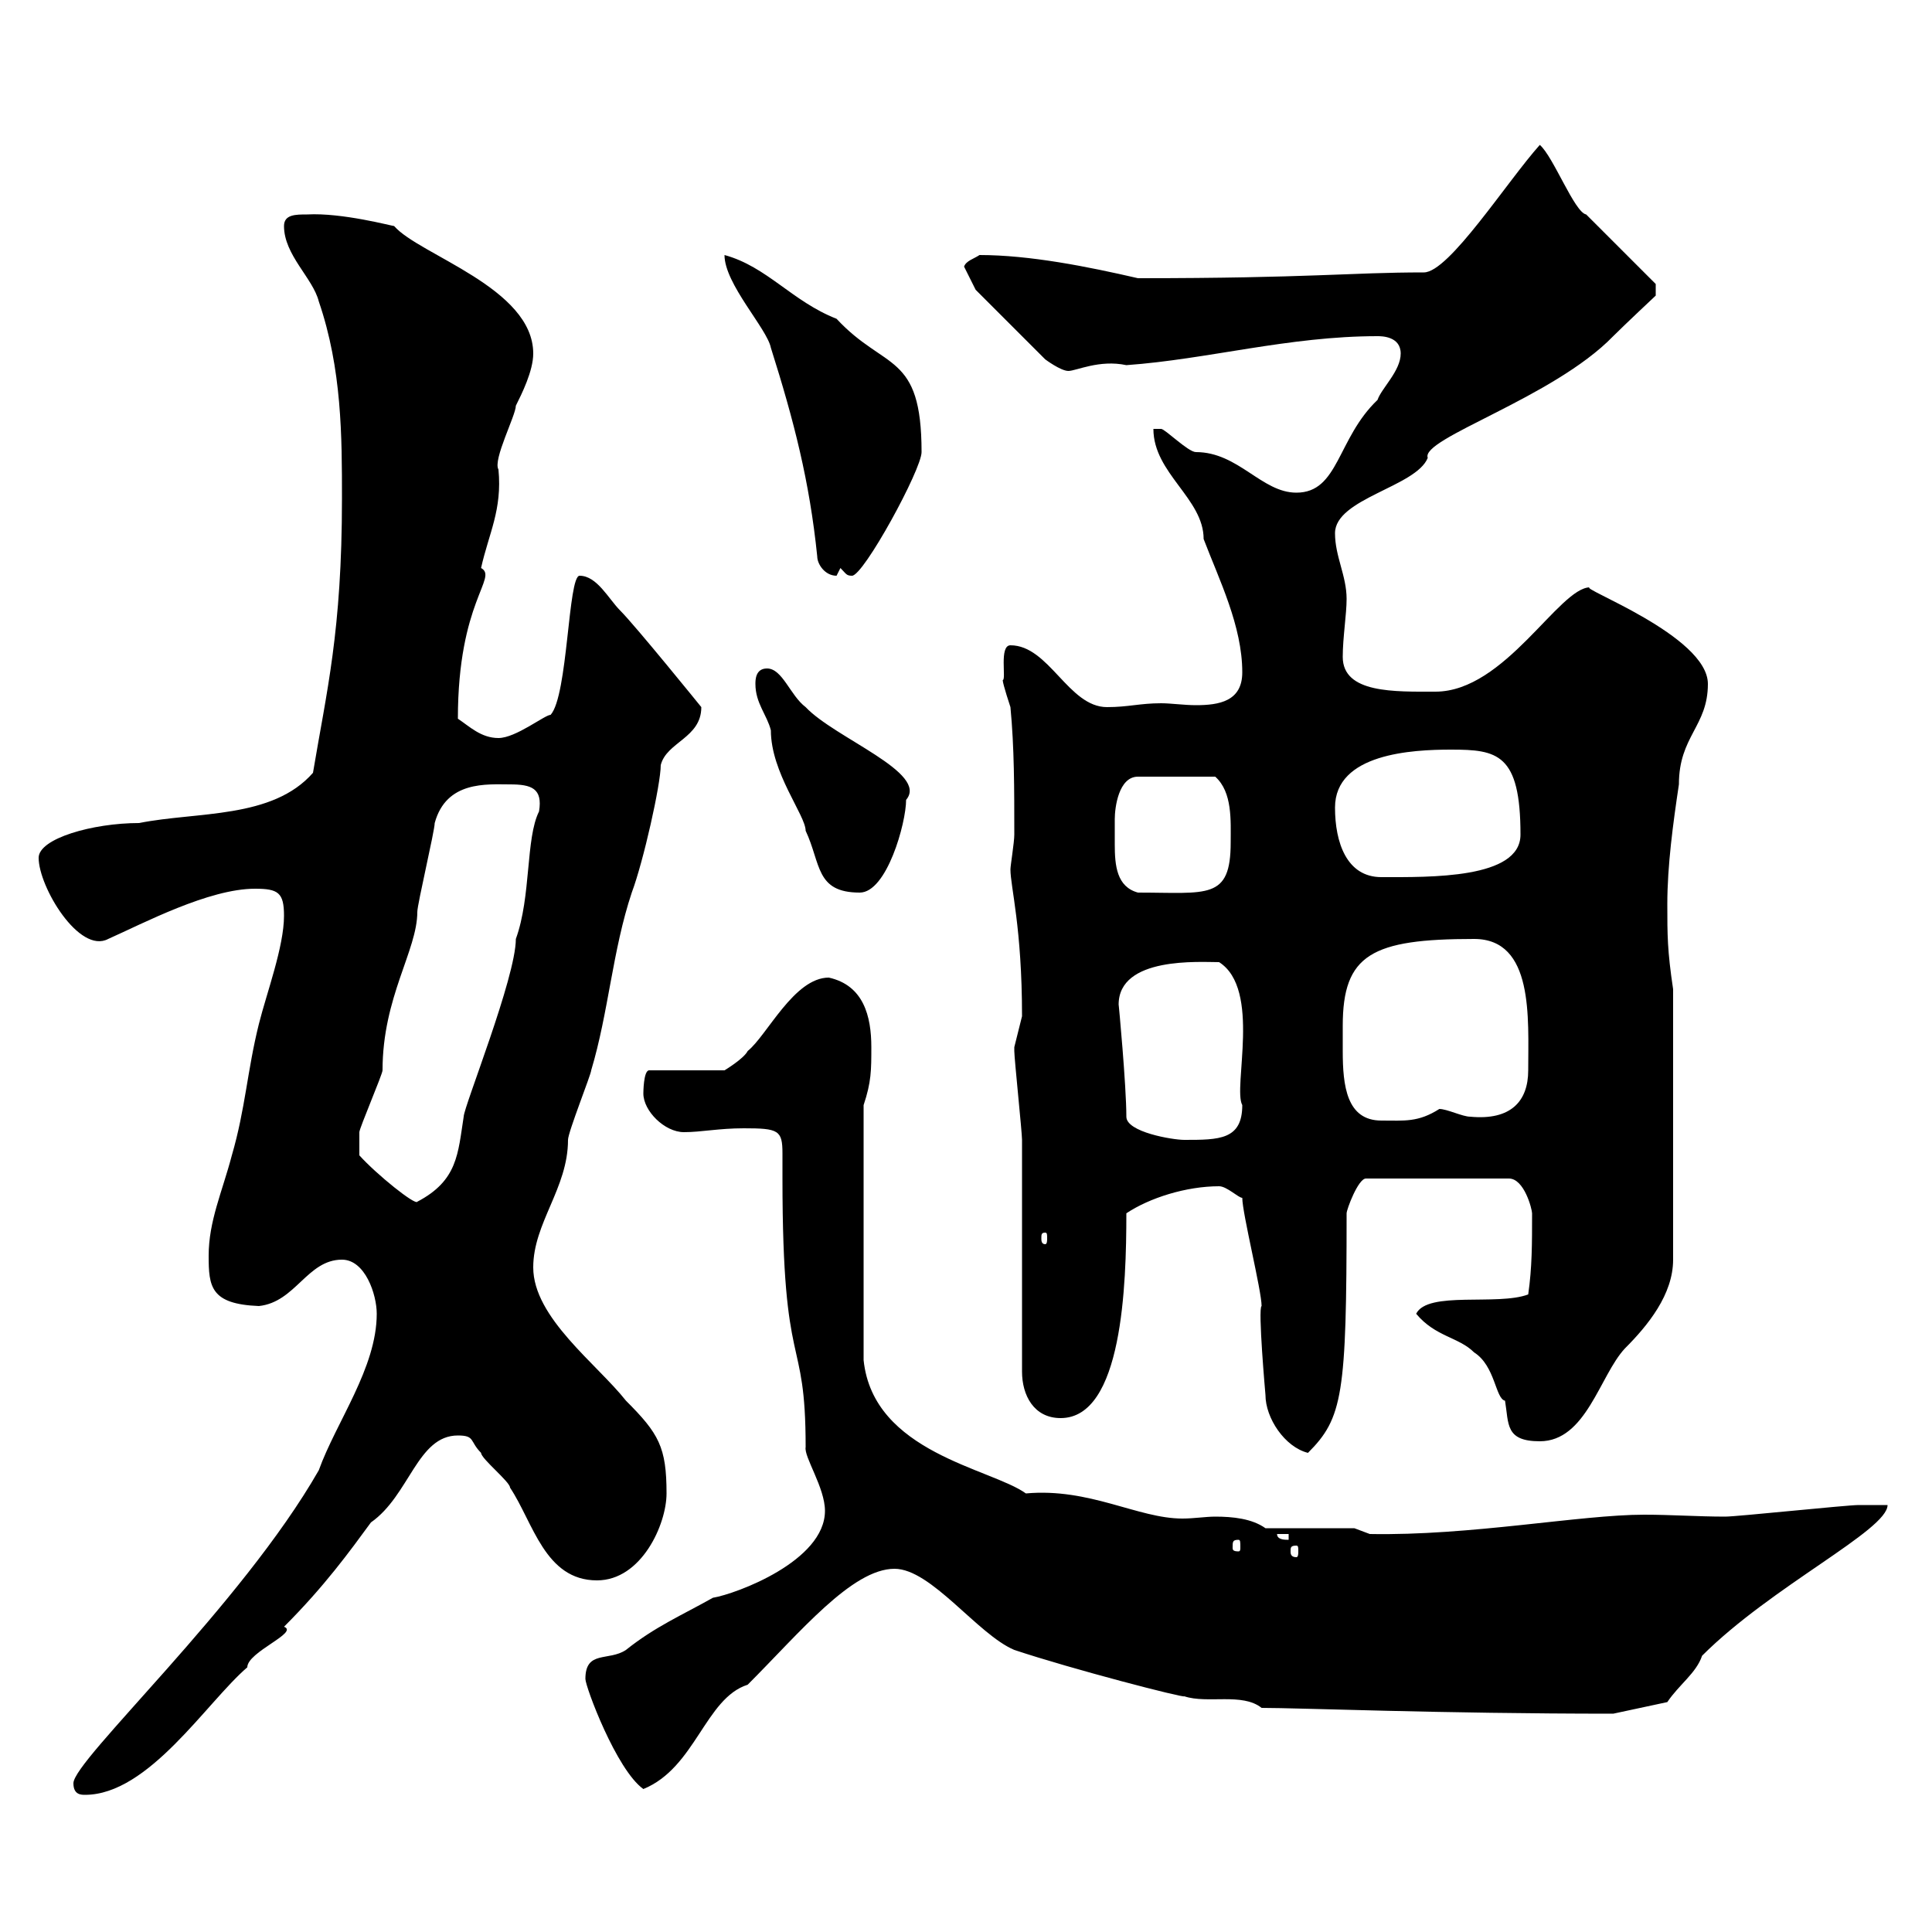 <svg xmlns="http://www.w3.org/2000/svg" xmlns:xlink="http://www.w3.org/1999/xlink" width="300" height="300"><path d="M11.40 276.90C11.40 278.70 12.60 278.70 13.20 278.70C23.10 278.70 32.10 264.30 38.40 258.90C38.40 256.50 46.50 253.50 44.10 252.60C50.40 246.30 54.30 240.90 57.60 236.40C63.60 232.20 64.80 222.90 71.10 222.90C73.80 222.90 72.90 223.80 74.70 225.60C74.70 226.50 79.20 230.10 79.20 231C82.80 236.40 84.60 245.40 92.70 245.40C99.60 245.40 103.50 236.70 103.50 231.90C103.50 224.70 102.30 222.60 97.20 217.50C92.70 211.80 82.80 204.60 82.80 196.80C82.80 189.90 88.20 184.50 88.20 177C88.20 175.80 91.80 166.80 91.80 166.20C94.50 157.20 95.10 147.60 98.10 138.60C99.90 133.80 102.60 121.80 102.60 118.80C103.50 115.20 108.90 114.60 108.90 109.80C108.90 109.80 98.70 97.20 96.30 94.80C94.50 93 92.70 89.40 90 89.40C88.20 89.40 88.20 108 85.50 111C84.60 111 80.10 114.60 77.40 114.60C74.70 114.60 72.90 112.80 71.10 111.60C71.10 93.30 77.40 89.70 74.70 88.20C75.90 82.80 78 79.20 77.40 72.90C76.50 71.40 80.10 64.50 80.10 63C81 61.20 82.80 57.60 82.80 54.90C82.80 44.70 65.10 39.60 61.20 35.10C60.90 35.10 53.10 33 47.70 33.30C45.90 33.30 44.10 33.30 44.10 35.10C44.10 39.60 48.60 43.20 49.50 46.80C53.10 57.30 53.10 67.80 53.10 77.40C53.10 98.10 50.70 107.40 48.60 120C42.30 127.20 30.60 126 21.60 127.80C14.40 127.80 6 130.20 6 133.20C6 137.70 12.30 148.20 16.80 145.80C22.20 143.40 32.40 138 39.60 138C43.20 138 44.10 138.60 44.10 142.20C44.10 147 41.40 154.20 40.20 159C38.40 166.20 38.10 172.20 36 179.40C34.50 185.10 32.40 189.60 32.40 195C32.40 199.80 32.70 202.50 40.20 202.80C45.90 202.20 47.70 195.60 53.10 195.60C56.70 195.60 58.50 201 58.50 204C58.50 212.40 52.20 220.80 49.50 228.30C37.50 249.30 11.40 273.30 11.40 276.90ZM90.90 260.70C90.90 261.90 95.70 274.80 99.90 277.80C108 274.50 109.50 263.70 116.10 261.60C124.20 253.50 132.30 243.60 138.90 243.60C144.60 243.60 151.80 253.80 157.50 256.20C166.50 259.20 183.90 263.70 183.90 263.40C187.50 264.60 192.90 262.80 195.90 265.20C201.90 265.20 223.50 266.10 250.50 266.10L258.90 264.30C260.70 261.60 263.40 259.80 264.30 257.10C275.10 246.30 293.10 237.60 293.10 233.70C293.10 233.70 289.50 233.70 288.60 233.70C286.80 233.70 269.70 235.50 267.90 235.50C263.70 235.50 259.50 235.20 255.30 235.20C245.40 235.20 228.30 238.50 212.70 238.20C212.70 238.20 210.30 237.30 210.30 237.30L196.50 237.30C194.40 235.80 191.40 235.50 188.70 235.50C187.20 235.50 185.40 235.80 183.60 235.80C176.70 235.80 169.20 231 159.30 231.90C153.90 228 135.60 225.60 134.10 211.20L134.10 171.60C135.30 168 135.30 166.20 135.30 162.60C135.30 157.80 134.10 153 128.70 151.80C123.30 151.80 119.10 160.80 116.10 163.20C115.50 164.40 112.50 166.20 112.50 166.20L100.80 166.20C99.90 166.20 99.90 169.80 99.90 169.80C99.90 172.50 103.20 175.80 106.20 175.80C108.90 175.80 111.60 175.20 115.50 175.20C120.90 175.20 121.50 175.50 121.50 179.10C121.50 180 121.50 181.50 121.50 183C121.50 214.20 125.10 206.40 125.10 224.70C124.80 226.20 128.10 231 128.10 234.60C128.10 242.40 114.30 247.50 110.70 248.10C105.90 250.80 101.70 252.60 97.20 256.20C94.50 258 90.90 256.20 90.90 260.70ZM201.30 240C201.60 240 201.60 240.30 201.60 240.90C201.60 241.20 201.60 241.80 201.30 241.80C200.40 241.80 200.40 241.20 200.40 240.90C200.40 240.30 200.40 240 201.30 240ZM192.30 239.10C192.60 239.10 192.60 239.40 192.60 240.30C192.60 240.60 192.60 240.90 192.30 240.90C191.40 240.90 191.40 240.60 191.40 240.30C191.40 239.40 191.40 239.10 192.30 239.10ZM198.30 238.20L200.10 238.20L200.10 239.10C199.50 239.10 198.30 239.10 198.30 238.20ZM192.90 186C192.90 188.40 195.90 200.40 195.90 202.80C195.30 203.10 196.50 216.60 196.50 216.60C196.50 220.20 199.50 224.70 203.10 225.60C208.50 220.20 209.10 216.60 209.10 188.40C209.10 187.80 210.90 183 212.10 183L234.30 183C236.70 183 237.90 187.80 237.90 188.40C237.90 193.20 237.90 196.80 237.30 201C232.50 202.80 221.70 200.40 219.90 204C222.90 207.60 226.50 207.60 228.90 210C232.20 212.10 232.20 217.20 233.70 217.50C234.30 221.10 233.70 223.80 239.10 223.80C246.30 223.80 248.40 213.60 252.30 209.40C255.90 205.80 259.80 201 259.80 195.60L259.80 153.60C258.90 147.60 258.90 145.20 258.90 140.40C258.90 134.40 259.80 127.80 260.70 121.80C260.70 114.30 265.20 112.80 265.20 106.20C265.20 98.70 244.80 91.20 246.90 91.20C242.10 91.20 233.70 107.40 222.90 107.40C216.60 107.40 208.50 107.70 208.50 102C208.50 99 209.10 95.40 209.10 93C209.10 89.40 207.30 86.40 207.30 82.80C207.30 77.40 219.90 75.60 221.70 71.10C220.50 68.10 241.20 61.80 250.50 52.20C252.30 50.40 257.10 45.90 257.10 45.90L257.10 44.10L246.30 33.30C244.50 33 241.20 24.30 239.10 22.50C234 28.20 225 42.30 221.10 42.30C209.70 42.30 203.40 43.20 176.70 43.20C168.90 41.40 159.90 39.60 152.10 39.60C151.20 40.20 150 40.50 149.70 41.40L151.50 45L162.30 55.80C162.30 55.80 164.70 57.60 165.90 57.60C167.10 57.60 170.70 55.80 174.90 56.70C187.50 55.80 200.10 52.20 213.90 52.20C214.50 52.20 217.50 52.20 217.50 54.90C217.50 57.60 214.50 60.30 213.90 62.10C207.60 68.10 207.90 76.50 201.30 76.50C195.90 76.50 192.30 70.20 185.70 70.20C184.50 70.20 180.90 66.60 180.30 66.60C180.30 66.60 179.10 66.60 179.10 66.60C179.10 73.50 186.90 77.40 186.90 83.70C189.30 90 192.90 97.20 192.90 104.40C192.90 108.90 189.30 109.50 185.70 109.50C183.90 109.50 181.80 109.20 180.30 109.20C177 109.20 175.20 109.80 171.90 109.80C165.90 109.80 162.90 100.20 156.90 100.20C155.10 100.20 156.30 105.60 155.70 105.60C155.70 106.20 156.90 109.80 156.90 109.80C157.50 116.10 157.50 122.40 157.50 129.60C157.50 130.80 156.90 134.40 156.90 135C156.90 137.70 158.70 144 158.70 157.80C158.70 157.80 157.50 162.60 157.50 162.60C157.50 163.20 157.50 163.20 157.50 163.20C157.50 164.40 158.70 175.80 158.70 177C158.70 182.40 158.70 207.60 158.70 213C158.70 216.60 160.50 220.20 164.70 220.20C174.30 220.20 174.90 199.50 174.90 188.40C178.50 186 184.20 184.20 189.30 184.20C190.50 184.20 192.30 186 192.90 186ZM162.30 191.40C162.60 191.40 162.60 191.70 162.60 192.30C162.60 192.60 162.60 193.20 162.30 193.20C161.70 193.20 161.70 192.60 161.70 192.30C161.70 191.70 161.70 191.40 162.30 191.40ZM55.80 179.40C55.80 178.20 55.80 177.30 55.80 175.80C55.80 175.20 59.40 166.80 59.40 166.20C59.40 154.80 64.80 147.60 64.80 141.60C64.80 140.40 67.50 129 67.50 127.80C69.30 121.20 75.60 121.80 79.20 121.80C82.50 121.80 84.30 122.40 83.70 126C81.60 130.20 82.50 139.20 80.10 145.80C80.10 151.80 72 171.90 72 173.40C71.10 179.10 71.10 183.30 64.80 186.60C64.50 187.20 58.50 182.40 55.80 179.40ZM174.90 173.40C174.90 168.60 173.70 155.70 173.70 156C173.70 148.50 186.30 149.40 189.30 149.40C195.90 153.60 191.40 168.90 192.90 171.60C192.90 177 189.30 177 183.90 177C182.10 177 174.90 175.80 174.90 173.40ZM208.50 163.20C208.50 162 208.50 160.80 208.50 159.30C208.50 148.20 213 145.80 228.90 145.80C238.20 145.80 237.30 158.10 237.30 166.20C237.30 171 234.60 174 228.30 173.40C227.10 173.40 224.70 172.20 223.50 172.20C220.20 174.30 218.10 174 214.50 174C209.10 174 208.50 168.60 208.50 163.20ZM117.30 106.20C117.30 109.20 119.10 111 119.70 113.40C119.70 120 125.10 126.60 125.10 129C127.50 134.10 126.60 138.60 133.50 138.60C137.70 138.60 140.70 127.80 140.70 124.20C144.30 120 129.60 114.60 125.10 109.80C122.70 108 121.50 103.80 119.10 103.80C117.30 103.80 117.30 105.60 117.30 106.20ZM173.10 127.20C173.10 125.40 173.70 120.60 176.70 120.60L188.70 120.60C191.40 123 191.10 127.50 191.10 130.80C191.10 139.80 187.50 138.60 176.70 138.60C173.40 137.70 173.10 134.40 173.10 131.10C173.10 129.60 173.10 128.40 173.10 127.20ZM207.30 125.40C207.30 117 219.30 116.40 225.30 116.40C232.50 116.40 236.10 117 236.10 129.60C236.10 136.50 222 136.20 214.50 136.20C209.10 136.20 207.30 130.80 207.30 125.40ZM112.50 39.60C112.50 44.10 119.10 51 119.70 54C123.30 65.40 125.70 74.70 126.90 86.40C126.90 87.60 128.10 89.40 129.90 89.40C129.90 89.40 130.50 88.20 130.50 88.20C131.40 89.10 131.40 89.40 132.30 89.40C134.10 89.40 143.10 72.90 143.10 70.20C143.10 54.60 137.40 57.60 129.90 49.50C123 46.80 119.10 41.40 112.50 39.60Z"/></svg>